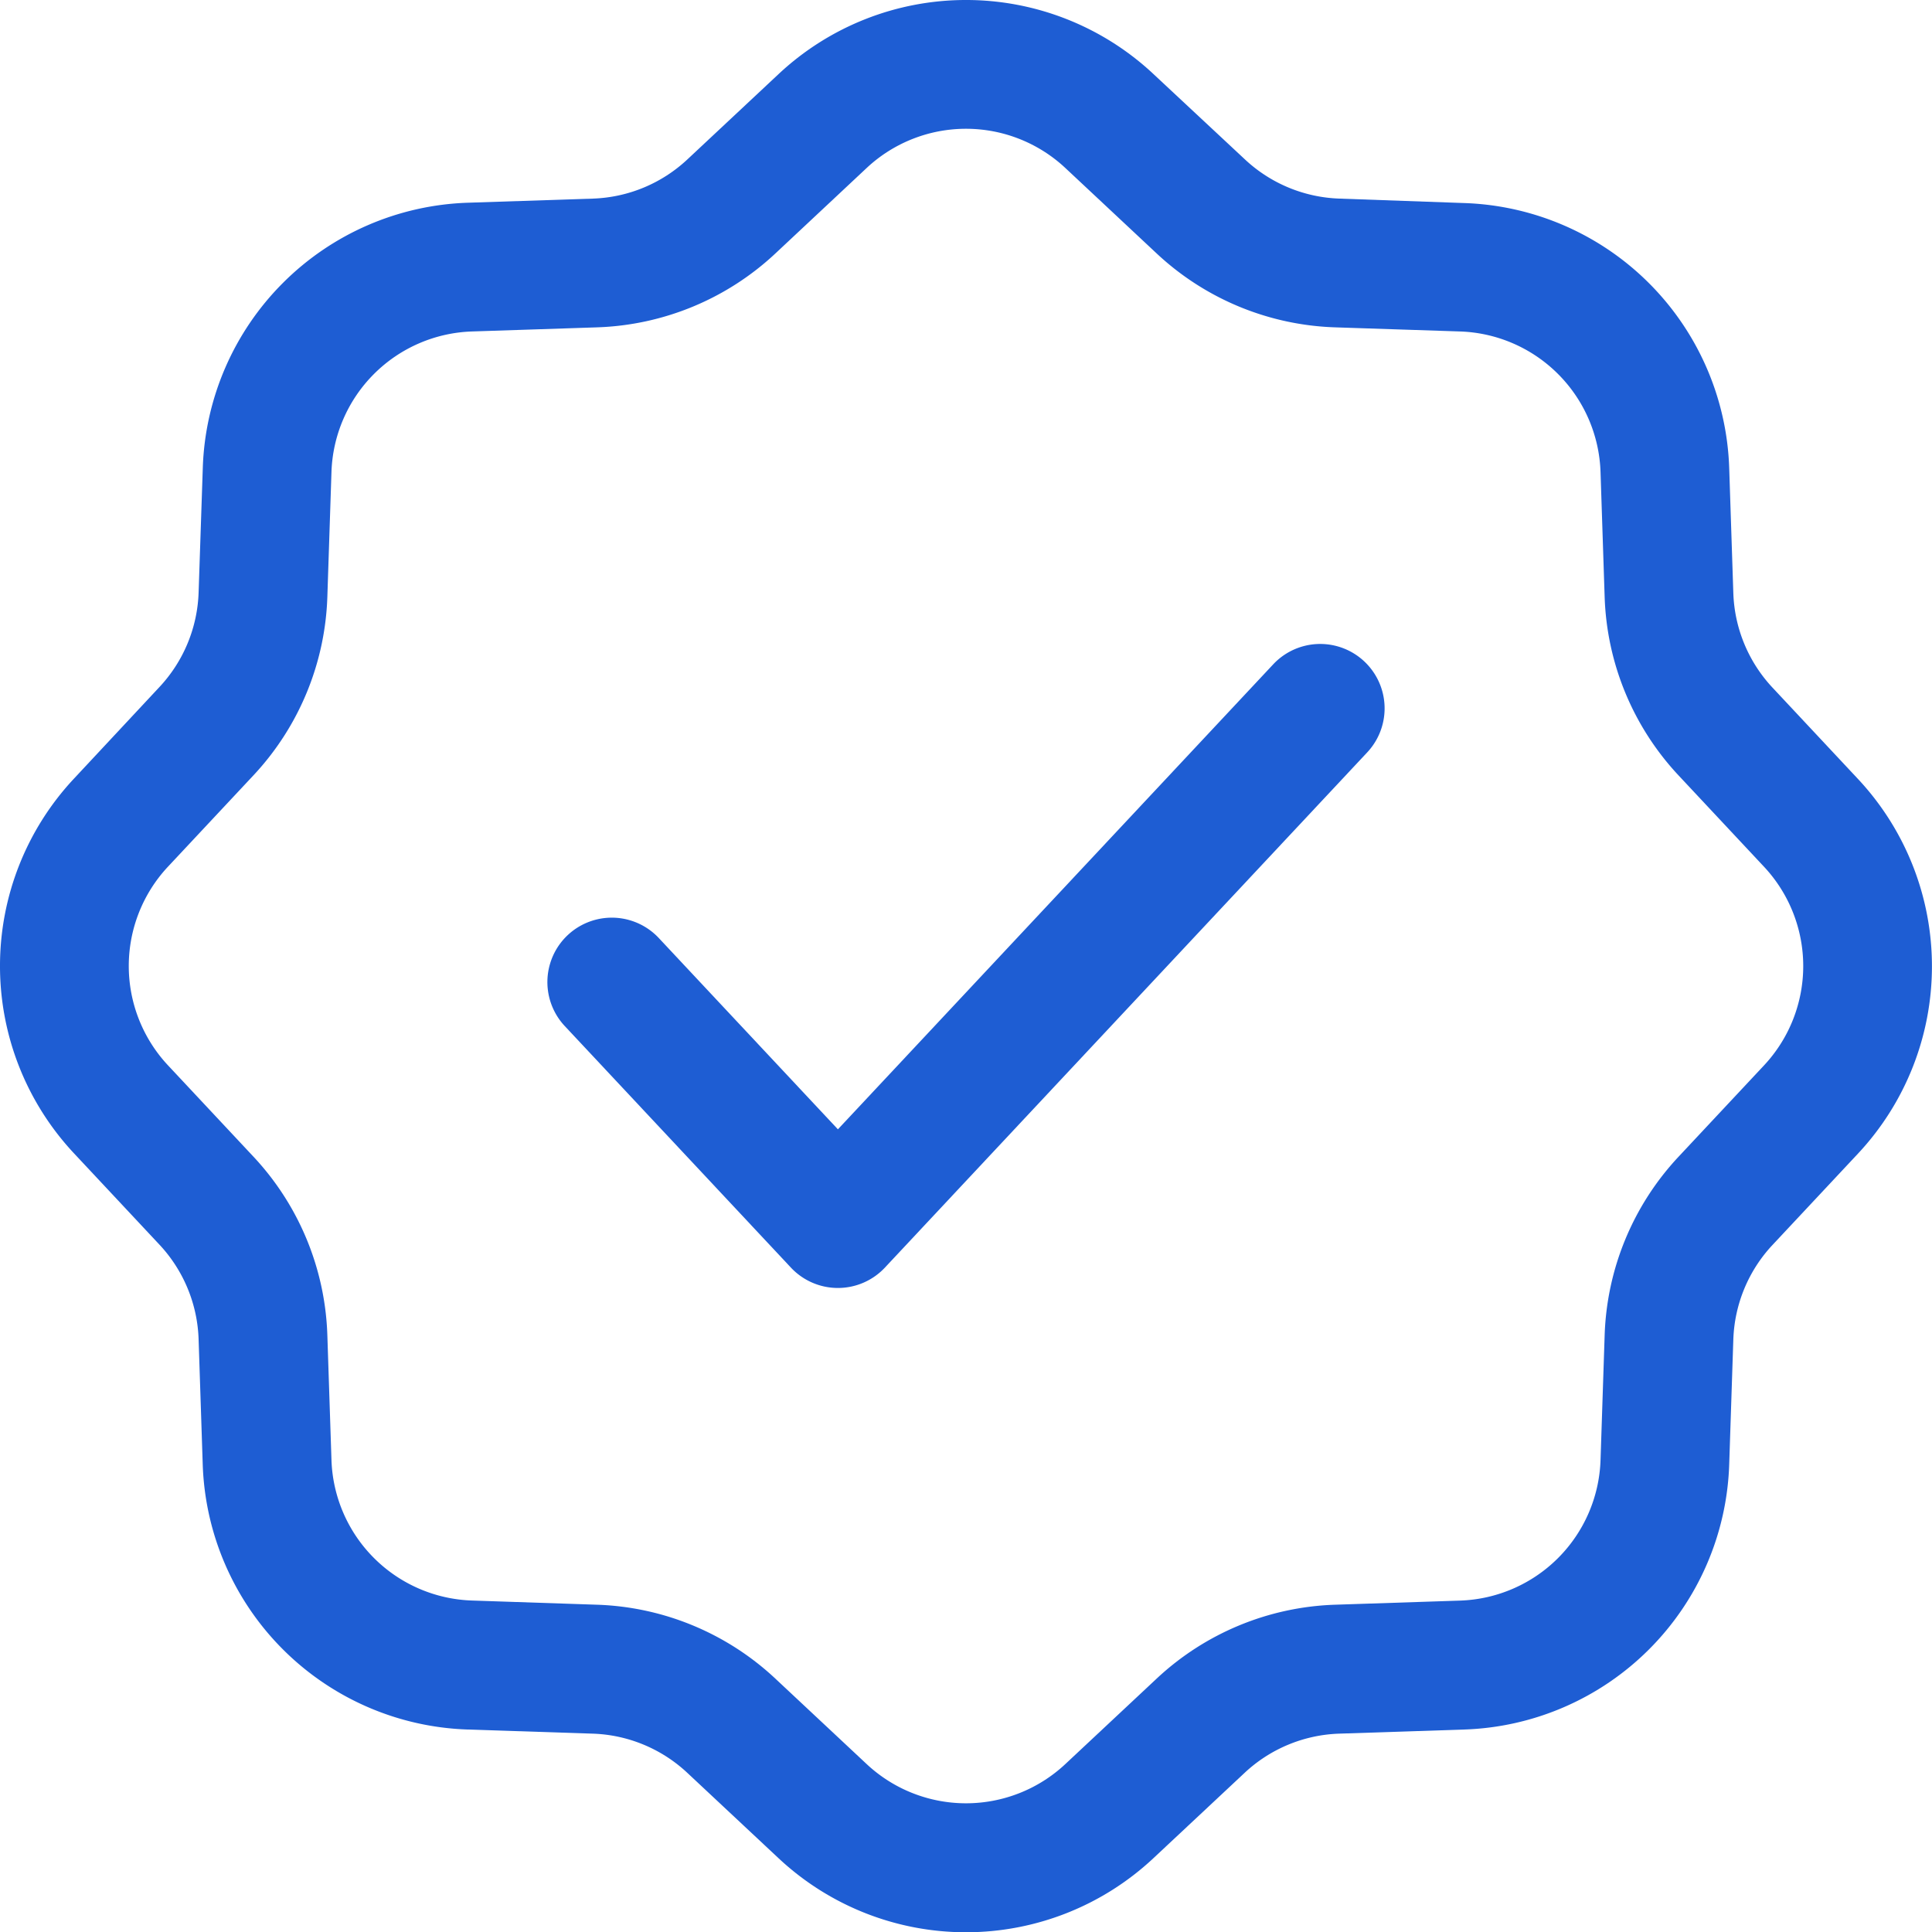 <svg xmlns="http://www.w3.org/2000/svg" width="30" height="30" viewBox="0 0 30 30">
  <g id="verified" transform="translate(-2 -2)">
    <path id="Path_106218" data-name="Path 106218" d="M31.73,23.683a1,1,0,1,0-1.46-1.367l-6.759,7.22-2.781-2.97a1,1,0,0,0-1.46,1.367l3.511,3.75a1,1,0,0,0,1.46,0Z" transform="translate(-8.5 -10)" fill="#1e5dd3"/>
    <path id="Path_106219" data-name="Path 106219" d="M19.91,3.149a4.258,4.258,0,0,0-5.819,0L12.673,4.476a2.258,2.258,0,0,1-1.468.608l-1.941.064A4.258,4.258,0,0,0,5.149,9.263L5.084,11.2a2.258,2.258,0,0,1-.608,1.468L3.149,14.09a4.258,4.258,0,0,0,0,5.819l1.327,1.418A2.258,2.258,0,0,1,5.084,22.8l.064,1.941a4.258,4.258,0,0,0,4.115,4.115l1.941.064a2.258,2.258,0,0,1,1.468.608l1.418,1.327a4.258,4.258,0,0,0,5.819,0l1.418-1.327a2.258,2.258,0,0,1,1.468-.608l1.941-.064a4.258,4.258,0,0,0,4.115-4.115l.064-1.941a2.258,2.258,0,0,1,.608-1.468l1.327-1.418a4.258,4.258,0,0,0,0-5.819l-1.327-1.418a2.258,2.258,0,0,1-.608-1.468l-.064-1.941a4.258,4.258,0,0,0-4.115-4.115L22.8,5.084a2.258,2.258,0,0,1-1.468-.608Zm-4.453,1.46a2.258,2.258,0,0,1,3.086,0l1.418,1.327A4.258,4.258,0,0,0,22.73,7.083l1.941.064A2.258,2.258,0,0,1,26.853,9.33l.064,1.941a4.258,4.258,0,0,0,1.147,2.769l1.327,1.418a2.258,2.258,0,0,1,0,3.086l-1.327,1.418a4.258,4.258,0,0,0-1.147,2.769l-.064,1.941a2.258,2.258,0,0,1-2.182,2.182l-1.941.064a4.258,4.258,0,0,0-2.769,1.147l-1.418,1.327a2.258,2.258,0,0,1-3.086,0l-1.418-1.327a4.258,4.258,0,0,0-2.769-1.147L9.33,26.853A2.258,2.258,0,0,1,7.147,24.67L7.083,22.73a4.258,4.258,0,0,0-1.147-2.769L4.609,18.543a2.258,2.258,0,0,1,0-3.086l1.327-1.418A4.258,4.258,0,0,0,7.083,11.27L7.147,9.33A2.258,2.258,0,0,1,9.33,7.147l1.941-.064a4.258,4.258,0,0,0,2.769-1.147Z" transform="translate(0 0)" fill="#1e5dd3" fill-rule="evenodd"/>
  </g>
</svg>
